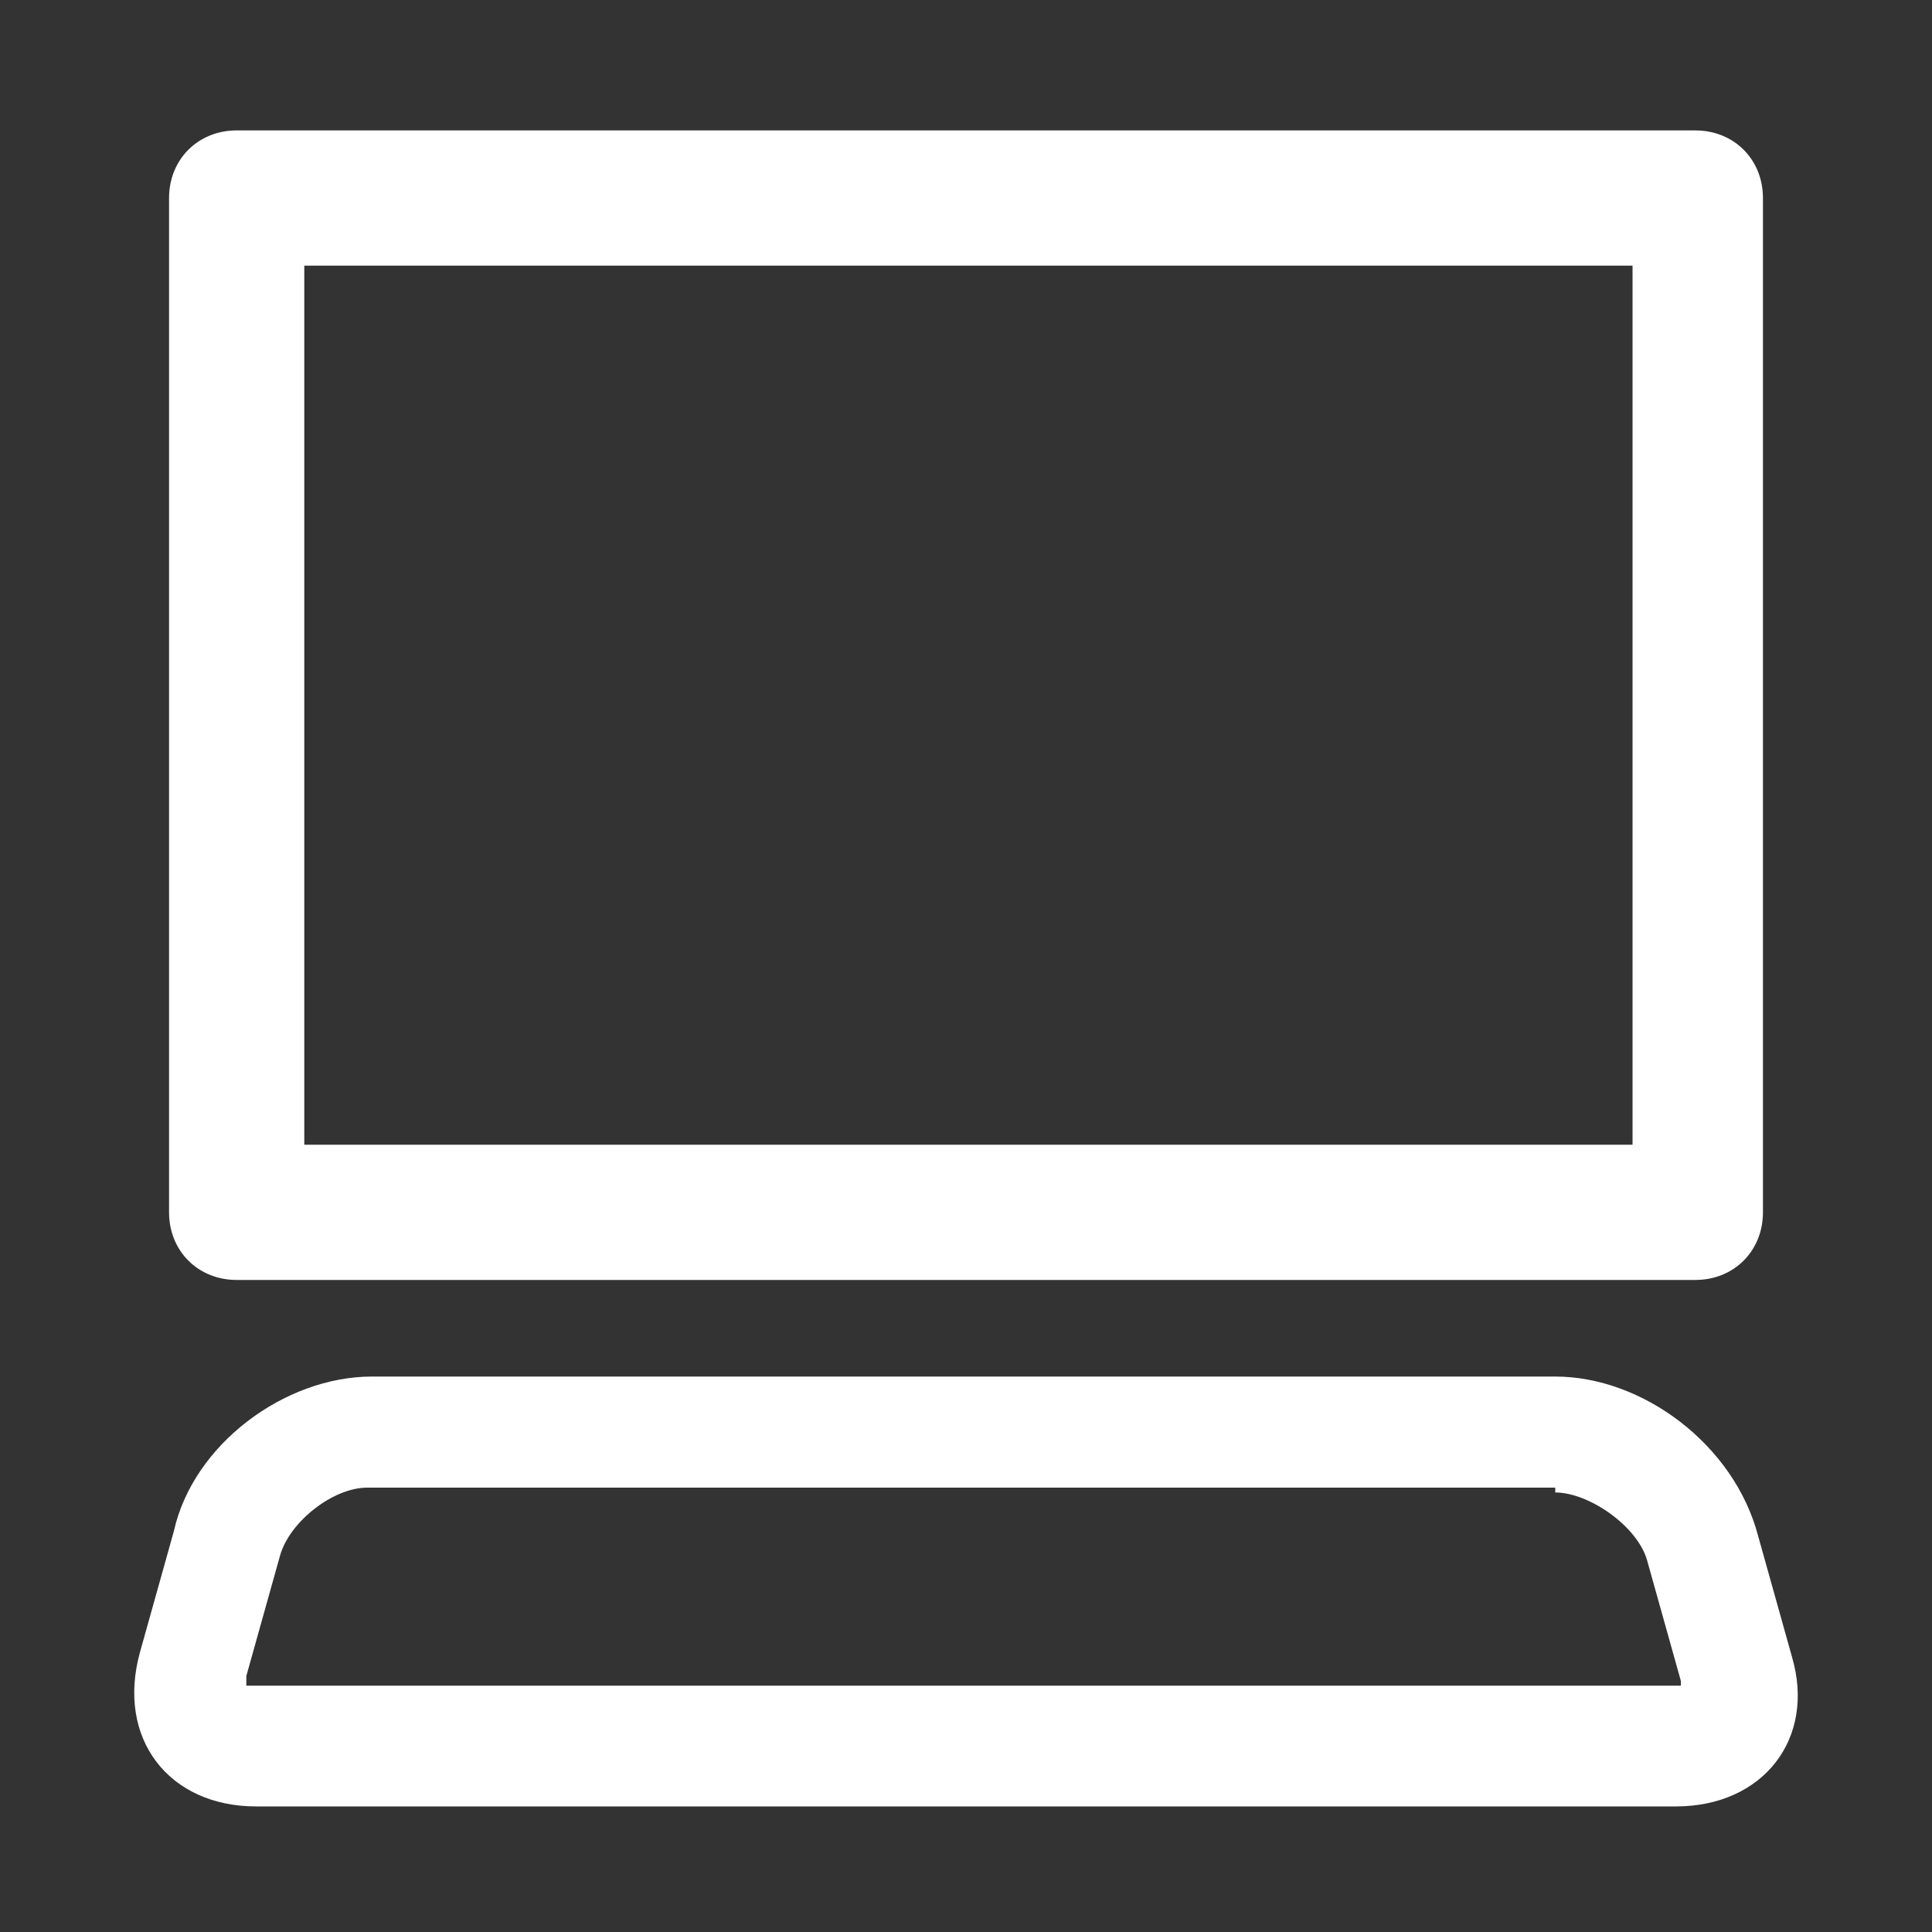 <?xml version="1.0" encoding="utf-8"?>
<!-- Generator: Adobe Illustrator 19.1.0, SVG Export Plug-In . SVG Version: 6.00 Build 0)  -->
<!DOCTYPE svg PUBLIC "-//W3C//DTD SVG 1.1//EN" "http://www.w3.org/Graphics/SVG/1.1/DTD/svg11.dtd">
<svg version="1.1" id="Layer_1" xmlns="http://www.w3.org/2000/svg" xmlns:xlink="http://www.w3.org/1999/xlink" x="0px" y="0px"
	 viewBox="0 0 40 40" enable-background="new 0 0 40 40" xml:space="preserve">
<rect x="0" y="0" width="40" height="40" fill="#333333" stroke="none"/>
<g>
	<path fill="#FFF" d="M32.2,30.9c0.7,0,1.7,0.7,1.9,1.4l0.7,2.5c0,0,0,0.1,0,0.1c0,0-0.1,0-0.1,0c0,0,0,0,0,0l-29.4,0
		c-0.1,0-0.1,0-0.2,0c0,0,0-0.1,0-0.2l0.7-2.5c0.2-0.7,1.1-1.4,1.8-1.4H32.2 M32.2,28.5H7.7c-1.8,0-3.7,1.4-4.1,3.2l-0.7,2.5
		c-0.5,1.8,0.6,3.2,2.4,3.2l29.4,0c0,0,0,0,0,0c1.8,0,2.9-1.4,2.4-3.1l-0.7-2.5C35.9,29.9,34,28.5,32.2,28.5L32.2,28.5z"/>
	<path fill="#FFF" d="M35.1,2.7H4.9c-0.8,0-1.4,0.6-1.4,1.4v21c0,0.8,0.6,1.4,1.4,1.4h30.2c0.8,0,1.4-0.6,1.4-1.4v-21
		C36.5,3.3,35.9,2.7,35.1,2.7z M33.7,23.7H6.3V5.5h27.5V23.7z"/>
</g>
<path fill="#808282" d="M6.2,5.5"/>
</svg>
